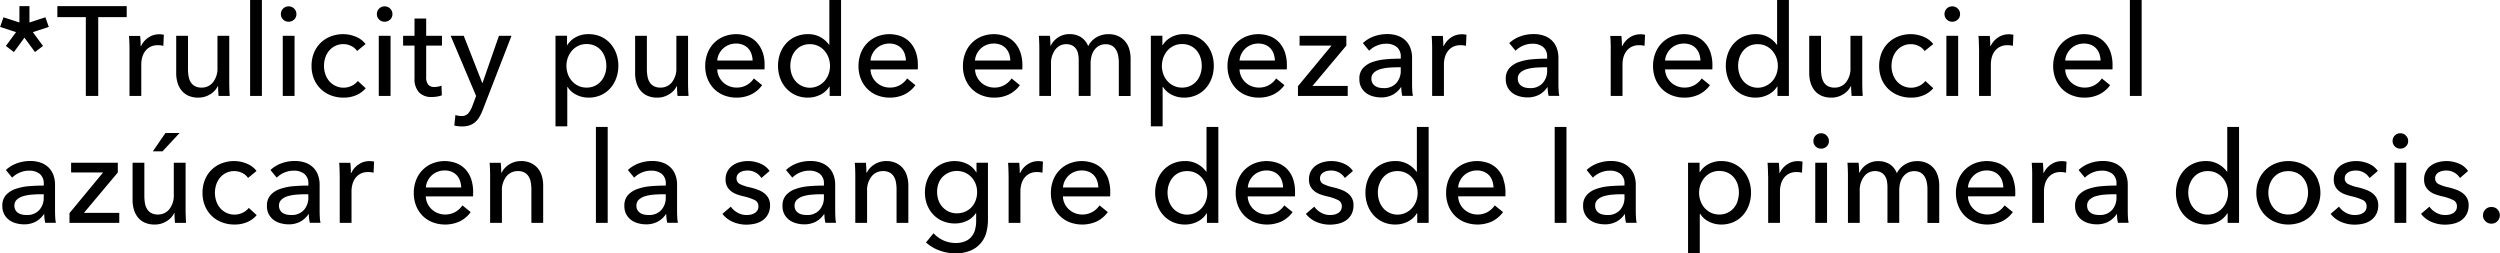 <svg xmlns="http://www.w3.org/2000/svg" width="164.156" height="16.625" viewBox="0 0 164.156 16.625">
  <defs>
    <style>
      .cls-1 {
        fill-rule: evenodd;
      }
    </style>
  </defs>
  <path id="_Trulicity_puede_empezar_a_reducir_el_azúcar_en_la_sangre_desde" data-name="*Trulicity puede empezar a reducir el azúcar en la sangre desde" class="cls-1" d="M16.122,141.757v-1.075H15.463v1.075l-1.046-.341-0.222.633,1.046,0.342-0.667.908,0.527,0.4,0.692-.942,0.692,0.942,0.527-.4-0.667-.908,1.046-.342-0.222-.633Zm4.517-.35h1.869v-0.725H17.954v0.725h1.869v5.175h0.815v-5.175Zm2.052,2.075v3.1h0.774v-2.075a1.726,1.726,0,0,1,.066-0.479,1.185,1.185,0,0,1,.2-0.4,0.985,0.985,0,0,1,.342-0.279,1.056,1.056,0,0,1,.486-0.1,1.479,1.479,0,0,1,.354.041l0.033-.725a1.2,1.2,0,0,0-.3-0.033,1.248,1.248,0,0,0-.712.213,1.358,1.358,0,0,0-.482.562H23.424q0-.124-0.008-0.321c-0.005-.13-0.014-0.246-0.025-0.346H22.658c0.011,0.128.019,0.275,0.025,0.442s0.008,0.3.008,0.408h0Zm6.583,3.1c-0.011-.127-0.019-0.275-0.025-0.441s-0.008-.3-0.008-0.409v-3.1H28.467v2.1a1.453,1.453,0,0,1-.288.946,0.929,0.929,0,0,1-.757.354,0.876,0.876,0,0,1-.445-0.1,0.734,0.734,0,0,1-.272-0.266,1.117,1.117,0,0,1-.136-0.388,2.786,2.786,0,0,1-.037-0.462v-2.184H25.758v2.45a2.181,2.181,0,0,0,.086.625,1.477,1.477,0,0,0,.263.513,1.218,1.218,0,0,0,.453.346,1.58,1.58,0,0,0,.654.125,1.431,1.431,0,0,0,.778-0.221,1.279,1.279,0,0,0,.5-0.538h0.017c0,0.084,0,.188.008,0.313s0.014,0.237.025,0.337h0.733Zm2.111-6.3H30.611v6.3h0.774v-6.3Zm2.144,2.35H32.755v3.95h0.774v-3.95ZM33.5,140.845a0.506,0.506,0,0,0-.363-0.146,0.5,0.5,0,0,0-.506.508,0.483,0.483,0,0,0,.147.355,0.491,0.491,0,0,0,.359.145,0.514,0.514,0,0,0,.363-0.141,0.472,0.472,0,0,0,.151-0.359A0.483,0.483,0,0,0,33.5,140.845Zm4.693,2.329a1.5,1.5,0,0,0-.646-0.483,2.152,2.152,0,0,0-.819-0.167,2.248,2.248,0,0,0-.827.15,1.914,1.914,0,0,0-1.1,1.083,2.232,2.232,0,0,0-.156.85,2.2,2.2,0,0,0,.161.859,1.95,1.95,0,0,0,.44.654,1.989,1.989,0,0,0,.663.421,2.272,2.272,0,0,0,.836.15,2.06,2.06,0,0,0,.84-0.163,1.67,1.67,0,0,0,.617-0.454l-0.519-.475a1.114,1.114,0,0,1-.4.317A1.239,1.239,0,0,1,35.8,145.6a1.37,1.37,0,0,1-.251-0.454,1.738,1.738,0,0,1,0-1.083,1.37,1.37,0,0,1,.251-0.454,1.23,1.23,0,0,1,.4-0.313,1.193,1.193,0,0,1,.539-0.117,1.111,1.111,0,0,1,.527.13,0.954,0.954,0,0,1,.37.32Zm1.639-.542H39.059v3.95h0.774v-3.95Zm-0.028-1.787a0.506,0.506,0,0,0-.363-0.146,0.5,0.5,0,0,0-.506.508,0.483,0.483,0,0,0,.147.355,0.491,0.491,0,0,0,.359.145,0.514,0.514,0,0,0,.363-0.141,0.472,0.472,0,0,0,.151-0.359A0.483,0.483,0,0,0,39.805,140.845Zm3.4,1.787H42.172V141.5H41.406v1.133H40.657v0.642h0.749v2.142a1.3,1.3,0,0,0,.292.925,1.109,1.109,0,0,0,.844.308,2.1,2.1,0,0,0,.35-0.029,1.957,1.957,0,0,0,.309-0.079l-0.025-.642a0.9,0.9,0,0,1-.222.069,1.294,1.294,0,0,1-.23.023,0.522,0.522,0,0,1-.42-0.154,0.784,0.784,0,0,1-.132-0.511v-2.052h1.037v-0.642Zm1.435,0H43.78l1.671,3.95-0.247.659a1.675,1.675,0,0,1-.272.487,0.567,0.567,0,0,1-.453.171,1.192,1.192,0,0,1-.387-0.067l-0.074.692a1.738,1.738,0,0,0,.259.046q0.128,0.012.251,0.012a1.483,1.483,0,0,0,.5-0.075,1.111,1.111,0,0,0,.366-0.212,1.371,1.371,0,0,0,.272-0.333,3.266,3.266,0,0,0,.214-0.446l1.894-4.884H46.95l-1.079,3.1H45.855Zm6.792,3.359h0.025a1.431,1.431,0,0,0,.583.516,1.741,1.741,0,0,0,.788.184,1.951,1.951,0,0,0,.813-0.163,1.818,1.818,0,0,0,.616-0.446,2.013,2.013,0,0,0,.394-0.666,2.368,2.368,0,0,0,.14-0.817,2.324,2.324,0,0,0-.14-0.812,2,2,0,0,0-.4-0.663,1.834,1.834,0,0,0-.616-0.442,1.944,1.944,0,0,0-.793-0.158,1.715,1.715,0,0,0-.85.2,1.449,1.449,0,0,0-.554.521H51.42v-0.617H50.663v5.95h0.774v-2.591Zm2.486-.859a1.368,1.368,0,0,1-.247.459,1.242,1.242,0,0,1-.407.321,1.259,1.259,0,0,1-.564.12,1.226,1.226,0,0,1-.539-0.116,1.3,1.3,0,0,1-.416-0.313,1.409,1.409,0,0,1-.268-0.454,1.6,1.6,0,0,1,0-1.083,1.477,1.477,0,0,1,.268-0.459,1.275,1.275,0,0,1,.416-0.316,1.226,1.226,0,0,1,.539-0.117,1.286,1.286,0,0,1,.564.117,1.191,1.191,0,0,1,.407.316,1.377,1.377,0,0,1,.247.459A1.765,1.765,0,0,1,53.923,145.132Zm5.483,1.45c-0.011-.127-0.019-0.275-0.025-0.441s-0.008-.3-0.008-0.409v-3.1H58.6v2.1a1.453,1.453,0,0,1-.288.946,0.929,0.929,0,0,1-.758.354,0.877,0.877,0,0,1-.445-0.1,0.736,0.736,0,0,1-.272-0.266,1.119,1.119,0,0,1-.136-0.388,2.786,2.786,0,0,1-.037-0.462v-2.184H55.891v2.45a2.184,2.184,0,0,0,.086.625,1.479,1.479,0,0,0,.264.513,1.218,1.218,0,0,0,.453.346,1.581,1.581,0,0,0,.655.125,1.43,1.43,0,0,0,.778-0.221,1.279,1.279,0,0,0,.5-0.538h0.016c0,0.084,0,.188.008,0.313s0.014,0.237.025,0.337h0.733Zm1.885-2.325a1.139,1.139,0,0,1,.119-0.437,1.251,1.251,0,0,1,.264-0.354,1.218,1.218,0,0,1,.379-0.238,1.244,1.244,0,0,1,.465-0.087,1.188,1.188,0,0,1,.473.087,0.978,0.978,0,0,1,.338.238,1.007,1.007,0,0,1,.206.354,1.507,1.507,0,0,1,.078.437H61.292Zm2.98-.537a1.845,1.845,0,0,0-.375-0.646,1.6,1.6,0,0,0-.594-0.408,2.184,2.184,0,0,0-1.58.012,1.9,1.9,0,0,0-1.069,1.092,2.287,2.287,0,0,0-.153.846,2.23,2.23,0,0,0,.157.85,1.961,1.961,0,0,0,.428.654,1.908,1.908,0,0,0,.65.421,2.216,2.216,0,0,0,.823.15,2.187,2.187,0,0,0,.943-0.2,1.945,1.945,0,0,0,.737-0.618l-0.543-.442a1.392,1.392,0,0,1-.453.425,1.288,1.288,0,0,1-.683.175,1.273,1.273,0,0,1-.482-0.091,1.257,1.257,0,0,1-.4-0.252,1.226,1.226,0,0,1-.276-0.381,1.177,1.177,0,0,1-.111-0.467h3.1a1.116,1.116,0,0,0,.008-0.134v-0.133A2.586,2.586,0,0,0,64.272,143.72Zm4.4,2.237v0.625h0.749v-6.3H68.645v2.942H68.629a1.733,1.733,0,0,0-.56-0.5,1.637,1.637,0,0,0-.832-0.2,1.982,1.982,0,0,0-.8.158,1.825,1.825,0,0,0-.622.442,1.99,1.99,0,0,0-.4.663,2.319,2.319,0,0,0-.14.812,2.364,2.364,0,0,0,.14.817,2.009,2.009,0,0,0,.4.666,1.818,1.818,0,0,0,.618.446,1.959,1.959,0,0,0,.815.163,1.8,1.8,0,0,0,.8-0.188,1.445,1.445,0,0,0,.605-0.546H68.67Zm-2.5-1.886a1.35,1.35,0,0,1,.247-0.456,1.187,1.187,0,0,1,.4-0.316,1.259,1.259,0,0,1,.56-0.117,1.227,1.227,0,0,1,.539.117,1.264,1.264,0,0,1,.416.316,1.453,1.453,0,0,1,.267.456,1.59,1.59,0,0,1,0,1.081,1.427,1.427,0,0,1-.267.453,1.306,1.306,0,0,1-.416.311,1.242,1.242,0,0,1-1.5-.324,1.355,1.355,0,0,1-.247-0.457A1.761,1.761,0,0,1,66.167,144.071Zm5.185,0.186a1.137,1.137,0,0,1,.119-0.437,1.249,1.249,0,0,1,.264-0.354,1.218,1.218,0,0,1,.379-0.238,1.244,1.244,0,0,1,.465-0.087,1.189,1.189,0,0,1,.473.087,0.979,0.979,0,0,1,.338.238,1.009,1.009,0,0,1,.206.354,1.507,1.507,0,0,1,.078.437H71.352Zm2.98-.537a1.843,1.843,0,0,0-.375-0.646,1.6,1.6,0,0,0-.594-0.408,2.184,2.184,0,0,0-1.58.012,1.9,1.9,0,0,0-1.069,1.092,2.285,2.285,0,0,0-.153.846,2.232,2.232,0,0,0,.156.85,1.96,1.96,0,0,0,.428.654,1.908,1.908,0,0,0,.65.421,2.216,2.216,0,0,0,.823.15,2.187,2.187,0,0,0,.943-0.2,1.945,1.945,0,0,0,.737-0.618l-0.543-.442a1.392,1.392,0,0,1-.453.425,1.288,1.288,0,0,1-.683.175,1.273,1.273,0,0,1-.482-0.091,1.256,1.256,0,0,1-.4-0.252,1.225,1.225,0,0,1-.276-0.381,1.177,1.177,0,0,1-.111-0.467h3.1a1.116,1.116,0,0,0,.008-0.134v-0.133A2.586,2.586,0,0,0,74.332,143.72Zm3.878,0.537a1.137,1.137,0,0,1,.119-0.437,1.249,1.249,0,0,1,.263-0.354,1.22,1.22,0,0,1,.379-0.238,1.244,1.244,0,0,1,.465-0.087,1.189,1.189,0,0,1,.473.087,0.977,0.977,0,0,1,.338.238,1.008,1.008,0,0,1,.206.354,1.511,1.511,0,0,1,.078.437H78.211Zm2.98-.537a1.845,1.845,0,0,0-.375-0.646,1.6,1.6,0,0,0-.594-0.408,2.183,2.183,0,0,0-1.58.012,1.9,1.9,0,0,0-1.069,1.092,2.287,2.287,0,0,0-.153.846,2.232,2.232,0,0,0,.156.85,1.961,1.961,0,0,0,.428.654,1.908,1.908,0,0,0,.65.421,2.216,2.216,0,0,0,.823.15,2.187,2.187,0,0,0,.943-0.2,1.943,1.943,0,0,0,.737-0.618l-0.543-.442a1.391,1.391,0,0,1-.453.425,1.288,1.288,0,0,1-.683.175A1.272,1.272,0,0,1,79,145.941a1.256,1.256,0,0,1-.4-0.252,1.228,1.228,0,0,1-.276-0.381,1.177,1.177,0,0,1-.111-0.467h3.1a1.116,1.116,0,0,0,.008-0.134v-0.133A2.586,2.586,0,0,0,81.191,143.72Zm2-.438H83.162q0-.124-0.008-0.312c-0.006-.125-0.014-0.238-0.025-0.338H82.4c0.011,0.128.019,0.275,0.025,0.442s0.008,0.3.008,0.408v3.1H83.2v-2.1a1.466,1.466,0,0,1,.284-0.945,0.875,0.875,0,0,1,.712-0.355,0.849,0.849,0,0,1,.387.08,0.694,0.694,0,0,1,.255.216,0.879,0.879,0,0,1,.14.329,2.036,2.036,0,0,1,.041.425v2.35H85.8v-2.133a1.968,1.968,0,0,1,.053-0.458,1.232,1.232,0,0,1,.173-0.4,0.94,0.94,0,0,1,.309-0.292,0.871,0.871,0,0,1,.453-0.113,0.805,0.805,0,0,1,.42.1,0.766,0.766,0,0,1,.263.267,1.177,1.177,0,0,1,.14.383,2.469,2.469,0,0,1,.041.459v2.191h0.774v-2.45a2.194,2.194,0,0,0-.086-0.625A1.413,1.413,0,0,0,88.069,143a1.324,1.324,0,0,0-.453-0.346,1.505,1.505,0,0,0-.65-0.129,1.523,1.523,0,0,0-.774.2,1.4,1.4,0,0,0-.552.588,1.227,1.227,0,0,0-.5-0.609,1.4,1.4,0,0,0-.712-0.183,1.352,1.352,0,0,0-1.243.758h0Zm7.342,2.709h0.025a1.431,1.431,0,0,0,.583.516,1.741,1.741,0,0,0,.788.184,1.951,1.951,0,0,0,.813-0.163,1.818,1.818,0,0,0,.616-0.446,2.013,2.013,0,0,0,.394-0.666,2.368,2.368,0,0,0,.14-0.817,2.324,2.324,0,0,0-.14-0.812,2,2,0,0,0-.4-0.663,1.834,1.834,0,0,0-.616-0.442,1.944,1.944,0,0,0-.793-0.158,1.715,1.715,0,0,0-.85.2,1.449,1.449,0,0,0-.554.521H90.513v-0.617H89.755v5.95h0.774v-2.591Zm2.486-.859a1.368,1.368,0,0,1-.247.459,1.242,1.242,0,0,1-.407.321,1.259,1.259,0,0,1-.564.12,1.226,1.226,0,0,1-.539-0.116,1.3,1.3,0,0,1-.416-0.313,1.409,1.409,0,0,1-.268-0.454,1.6,1.6,0,0,1,0-1.083,1.477,1.477,0,0,1,.268-0.459,1.275,1.275,0,0,1,.416-0.316,1.226,1.226,0,0,1,.539-0.117,1.286,1.286,0,0,1,.564.117,1.191,1.191,0,0,1,.407.316,1.377,1.377,0,0,1,.247.459A1.767,1.767,0,0,1,93.016,145.132Zm2.564-.875a1.137,1.137,0,0,1,.119-0.437,1.249,1.249,0,0,1,.263-0.354,1.22,1.22,0,0,1,.379-0.238,1.244,1.244,0,0,1,.465-0.087,1.189,1.189,0,0,1,.473.087,0.977,0.977,0,0,1,.337.238,1.008,1.008,0,0,1,.206.354,1.511,1.511,0,0,1,.078.437H95.58Zm2.98-.537a1.845,1.845,0,0,0-.375-0.646,1.6,1.6,0,0,0-.594-0.408,2.183,2.183,0,0,0-1.58.012,1.9,1.9,0,0,0-1.069,1.092,2.285,2.285,0,0,0-.153.846,2.232,2.232,0,0,0,.156.85,1.961,1.961,0,0,0,.428.654,1.908,1.908,0,0,0,.651.421,2.216,2.216,0,0,0,.823.15,2.187,2.187,0,0,0,.943-0.2,1.943,1.943,0,0,0,.737-0.618l-0.543-.442a1.391,1.391,0,0,1-.453.425,1.288,1.288,0,0,1-.683.175,1.272,1.272,0,0,1-.482-0.091,1.256,1.256,0,0,1-.4-0.252,1.228,1.228,0,0,1-.276-0.381,1.177,1.177,0,0,1-.111-0.467h3.1a1.116,1.116,0,0,0,.008-0.134v-0.133A2.586,2.586,0,0,0,98.56,143.72Zm4.032-1.088H99.521v0.642h2.1l-2.206,2.667v0.641h3.268v-0.658h-2.313l2.223-2.65v-0.642Zm3.573,1.5q-0.494,0-.98.042a3.538,3.538,0,0,0-.873.179,1.51,1.51,0,0,0-.625.4,1.016,1.016,0,0,0-.239.713,1.123,1.123,0,0,0,.136.575,1.145,1.145,0,0,0,.342.375,1.4,1.4,0,0,0,.456.2,1.98,1.98,0,0,0,.482.062,1.6,1.6,0,0,0,.77-0.175,1.5,1.5,0,0,0,.539-0.491H106.2a2.478,2.478,0,0,0,.066.566h0.7a2.246,2.246,0,0,1-.046-0.362c-0.008-.147-0.012-0.288-0.012-0.421v-1.725a1.829,1.829,0,0,0-.1-0.608,1.35,1.35,0,0,0-.3-0.492,1.371,1.371,0,0,0-.507-0.329,1.979,1.979,0,0,0-.728-0.121,2.505,2.505,0,0,0-.894.158,2.069,2.069,0,0,0-.7.434l0.411,0.5a1.561,1.561,0,0,1,.49-0.329,1.508,1.508,0,0,1,.622-0.13,1.081,1.081,0,0,1,.7.213,0.793,0.793,0,0,1,.263.654v0.108Zm0,0.567v0.208a1.208,1.208,0,0,1-.292.83,1.062,1.062,0,0,1-.836.329,1.435,1.435,0,0,1-.288-0.029,0.739,0.739,0,0,1-.255-0.105,0.585,0.585,0,0,1-.186-0.191,0.566,0.566,0,0,1-.07-0.292,0.514,0.514,0,0,1,.165-0.4,1.053,1.053,0,0,1,.416-0.225,2.744,2.744,0,0,1,.56-0.1c0.206-.017.4-0.025,0.6-0.025h0.189Zm2.062-1.217v3.1H109v-2.075a1.726,1.726,0,0,1,.066-0.479,1.18,1.18,0,0,1,.2-0.4,0.974,0.974,0,0,1,.342-0.279,1.054,1.054,0,0,1,.485-0.1,1.469,1.469,0,0,1,.354.041l0.033-.725a1.2,1.2,0,0,0-.3-0.033,1.251,1.251,0,0,0-.713.213,1.361,1.361,0,0,0-.481.562H108.96c0-.083,0-0.19-0.008-0.321s-0.014-.246-0.025-0.346h-0.733c0.011,0.128.02,0.275,0.025,0.442s0.008,0.3.008,0.408h0Zm7.55,0.65c-0.329,0-.656.014-0.979,0.042a3.538,3.538,0,0,0-.873.179,1.514,1.514,0,0,0-.626.4,1.021,1.021,0,0,0-.239.713,1.133,1.133,0,0,0,.136.575,1.167,1.167,0,0,0,.342.375,1.4,1.4,0,0,0,.457.2,1.972,1.972,0,0,0,.481.062,1.6,1.6,0,0,0,.77-0.175,1.5,1.5,0,0,0,.54-0.491h0.024a2.478,2.478,0,0,0,.066.566h0.7a2.151,2.151,0,0,1-.045-0.362c-0.009-.147-0.013-0.288-0.013-0.421v-1.725a1.854,1.854,0,0,0-.1-0.608,1.352,1.352,0,0,0-.3-0.492,1.367,1.367,0,0,0-.506-0.329,1.988,1.988,0,0,0-.729-0.121,2.5,2.5,0,0,0-.893.158,2.073,2.073,0,0,0-.7.434l0.412,0.5a1.556,1.556,0,0,1,.489-0.329,1.508,1.508,0,0,1,.622-0.13,1.081,1.081,0,0,1,.7.213,0.793,0.793,0,0,1,.263.654v0.108Zm0,0.567v0.208a1.2,1.2,0,0,1-.292.83,1.06,1.06,0,0,1-.836.329,1.443,1.443,0,0,1-.288-0.029,0.756,0.756,0,0,1-.255-0.105,0.572,0.572,0,0,1-.185-0.191,0.556,0.556,0,0,1-.07-0.292,0.516,0.516,0,0,1,.164-0.4,1.06,1.06,0,0,1,.416-0.225,2.757,2.757,0,0,1,.56-0.1q0.309-.025.6-0.025h0.189Zm4.175-1.217v3.1h0.774v-2.075a1.726,1.726,0,0,1,.065-0.479,1.2,1.2,0,0,1,.2-0.4,0.992,0.992,0,0,1,.342-0.279,1.055,1.055,0,0,1,.486-0.1,1.481,1.481,0,0,1,.354.041l0.033-.725a1.2,1.2,0,0,0-.3-0.033,1.246,1.246,0,0,0-.712.213,1.356,1.356,0,0,0-.482.562h-0.025c0-.083,0-0.19-0.008-0.321s-0.014-.246-0.025-0.346h-0.732c0.011,0.128.019,0.275,0.024,0.442s0.009,0.3.009,0.408h0Zm3.57,0.775a1.133,1.133,0,0,1,.119-0.437,1.257,1.257,0,0,1,.263-0.354,1.225,1.225,0,0,1,.379-0.238,1.248,1.248,0,0,1,.465-0.087,1.193,1.193,0,0,1,.474.087,0.974,0.974,0,0,1,.337.238,1.006,1.006,0,0,1,.206.354,1.478,1.478,0,0,1,.078.437h-2.321Zm2.98-.537a1.834,1.834,0,0,0-.376-0.646,1.594,1.594,0,0,0-.594-0.408,2.183,2.183,0,0,0-1.58.012,1.905,1.905,0,0,0-1.068,1.092,2.281,2.281,0,0,0-.153.846,2.218,2.218,0,0,0,.157.85,1.959,1.959,0,0,0,.428.654,1.91,1.91,0,0,0,.65.421,2.218,2.218,0,0,0,.823.15,2.188,2.188,0,0,0,.943-0.2,1.944,1.944,0,0,0,.737-0.618l-0.543-.442a1.4,1.4,0,0,1-.453.425,1.289,1.289,0,0,1-.684.175,1.27,1.27,0,0,1-.481-0.091,1.252,1.252,0,0,1-.4-0.252,1.206,1.206,0,0,1-.276-0.381,1.165,1.165,0,0,1-.111-0.467h3.1a1.2,1.2,0,0,0,.008-0.134v-0.133A2.586,2.586,0,0,0,126.5,143.72Zm4.4,2.237v0.625h0.75v-6.3h-0.774v2.942h-0.017a1.729,1.729,0,0,0-.56-0.5,1.635,1.635,0,0,0-.831-0.2,1.985,1.985,0,0,0-.8.158,1.819,1.819,0,0,0-.621.442,2,2,0,0,0-.4.663,2.328,2.328,0,0,0-.14.812,2.373,2.373,0,0,0,.14.817,2.026,2.026,0,0,0,.395.666,1.825,1.825,0,0,0,.618.446,1.958,1.958,0,0,0,.815.163,1.8,1.8,0,0,0,.8-0.188,1.446,1.446,0,0,0,.605-0.546H130.9Zm-2.5-1.886a1.335,1.335,0,0,1,.247-0.456,1.181,1.181,0,0,1,.4-0.316,1.259,1.259,0,0,1,.56-0.117,1.227,1.227,0,0,1,.539.117,1.259,1.259,0,0,1,.416.316,1.453,1.453,0,0,1,.267.456,1.585,1.585,0,0,1,0,1.081,1.428,1.428,0,0,1-.267.453,1.3,1.3,0,0,1-.416.311,1.241,1.241,0,0,1-1.5-.324,1.339,1.339,0,0,1-.247-0.457A1.746,1.746,0,0,1,128.4,144.071Zm8.1,2.511c-0.012-.127-0.02-0.275-0.025-0.441s-0.008-.3-0.008-0.409v-3.1h-0.774v2.1a1.453,1.453,0,0,1-.288.946,0.931,0.931,0,0,1-.758.354,0.88,0.88,0,0,1-.445-0.1,0.736,0.736,0,0,1-.271-0.266,1.122,1.122,0,0,1-.136-0.388,2.754,2.754,0,0,1-.037-0.462v-2.184h-0.774v2.45a2.206,2.206,0,0,0,.086.625,1.487,1.487,0,0,0,.264.513,1.218,1.218,0,0,0,.453.346,1.58,1.58,0,0,0,.654.125,1.428,1.428,0,0,0,.778-0.221,1.269,1.269,0,0,0,.5-0.538h0.017c0,0.084,0,.188.008,0.313s0.014,0.237.025,0.337H136.5Zm4.626-3.408a1.5,1.5,0,0,0-.647-0.483,2.146,2.146,0,0,0-.819-0.167,2.246,2.246,0,0,0-.827.15,1.96,1.96,0,0,0-.663.425,1.926,1.926,0,0,0-.436.658,2.376,2.376,0,0,0,0,1.709,1.958,1.958,0,0,0,.44.654,2,2,0,0,0,.663.421,2.272,2.272,0,0,0,.836.15,2.056,2.056,0,0,0,.839-0.163,1.674,1.674,0,0,0,.618-0.454l-0.519-.475a1.108,1.108,0,0,1-.4.317,1.238,1.238,0,0,1-1.486-.313,1.357,1.357,0,0,1-.251-0.454,1.729,1.729,0,0,1,0-1.083,1.357,1.357,0,0,1,.251-0.454,1.236,1.236,0,0,1,.4-0.313,1.194,1.194,0,0,1,.539-0.117,1.108,1.108,0,0,1,.527.13,0.952,0.952,0,0,1,.371.32Zm1.639-.542h-0.774v3.95h0.774v-3.95Zm-0.028-1.787a0.5,0.5,0,0,0-.363-0.146,0.5,0.5,0,0,0-.507.508,0.48,0.48,0,0,0,.148.355,0.489,0.489,0,0,0,.359.145,0.513,0.513,0,0,0,.363-0.141,0.471,0.471,0,0,0,.151-0.359A0.482,0.482,0,0,0,142.738,140.845Zm1.4,2.637v3.1h0.774v-2.075a1.726,1.726,0,0,1,.066-0.479,1.18,1.18,0,0,1,.2-0.4,0.974,0.974,0,0,1,.342-0.279,1.054,1.054,0,0,1,.485-0.1,1.481,1.481,0,0,1,.354.041l0.033-.725a1.2,1.2,0,0,0-.3-0.033,1.251,1.251,0,0,0-.713.213,1.361,1.361,0,0,0-.481.562h-0.025c0-.083,0-0.19-0.008-0.321s-0.014-.246-0.025-0.346H144.1c0.011,0.128.02,0.275,0.025,0.442s0.008,0.3.008,0.408h0Zm5.657,0.775a1.133,1.133,0,0,1,.119-0.437,1.257,1.257,0,0,1,.263-0.354,1.225,1.225,0,0,1,.379-0.238,1.248,1.248,0,0,1,.465-0.087,1.19,1.19,0,0,1,.474.087,0.974,0.974,0,0,1,.337.238,1.006,1.006,0,0,1,.206.354,1.478,1.478,0,0,1,.078.437h-2.321Zm2.98-.537a1.834,1.834,0,0,0-.376-0.646,1.594,1.594,0,0,0-.594-0.408,2.183,2.183,0,0,0-1.58.012,1.905,1.905,0,0,0-1.068,1.092,2.281,2.281,0,0,0-.153.846,2.218,2.218,0,0,0,.157.85,1.959,1.959,0,0,0,.428.654,1.91,1.91,0,0,0,.65.421,2.219,2.219,0,0,0,.824.15,2.187,2.187,0,0,0,.942-0.2,1.944,1.944,0,0,0,.737-0.618l-0.543-.442a1.4,1.4,0,0,1-.453.425,1.288,1.288,0,0,1-.683.175,1.272,1.272,0,0,1-.482-0.091,1.252,1.252,0,0,1-.4-0.252,1.206,1.206,0,0,1-.276-0.381,1.165,1.165,0,0,1-.111-0.467h3.1a1.2,1.2,0,0,0,.008-0.134v-0.133A2.586,2.586,0,0,0,152.775,143.72Zm2.04-3.438h-0.774v6.3h0.774v-6.3ZM17.06,152.466q-0.494,0-.98.041a3.49,3.49,0,0,0-.873.18,1.5,1.5,0,0,0-.626.4,1.017,1.017,0,0,0-.239.712,1.124,1.124,0,0,0,.136.575,1.139,1.139,0,0,0,.342.375,1.364,1.364,0,0,0,.457.2,1.979,1.979,0,0,0,.482.063,1.61,1.61,0,0,0,.77-0.175,1.511,1.511,0,0,0,.539-0.492h0.025a2.493,2.493,0,0,0,.066.567h0.7a2.2,2.2,0,0,1-.045-0.363c-0.008-.147-0.012-0.287-0.012-0.421v-1.725a1.838,1.838,0,0,0-.1-0.608,1.354,1.354,0,0,0-.3-0.492,1.394,1.394,0,0,0-.506-0.329,2.007,2.007,0,0,0-.729-0.121,2.48,2.48,0,0,0-.893.159,2.07,2.07,0,0,0-.7.433l0.412,0.5a1.575,1.575,0,0,1,.49-0.329,1.522,1.522,0,0,1,.622-0.129,1.085,1.085,0,0,1,.7.212,0.791,0.791,0,0,1,.263.654v0.109Zm0,0.566v0.209a1.2,1.2,0,0,1-.292.829,1.06,1.06,0,0,1-.836.329,1.441,1.441,0,0,1-.288-0.029,0.75,0.75,0,0,1-.255-0.1,0.583,0.583,0,0,1-.185-0.192,0.559,0.559,0,0,1-.07-0.292,0.516,0.516,0,0,1,.165-0.4,1.055,1.055,0,0,1,.416-0.225,2.749,2.749,0,0,1,.56-0.1c0.206-.016.4-0.025,0.6-0.025H17.06Zm4.867-2.066H18.857v0.641h2.1l-2.206,2.667v0.642h3.269v-0.659H19.7l2.223-2.65v-0.641Zm4.481,3.95c-0.011-.128-0.019-0.275-0.025-0.442s-0.008-.3-0.008-0.408v-3.1H25.6v2.1a1.457,1.457,0,0,1-.288.946,0.929,0.929,0,0,1-.757.354,0.887,0.887,0,0,1-.445-0.1A0.744,0.744,0,0,1,23.84,154a1.112,1.112,0,0,1-.136-0.387,2.807,2.807,0,0,1-.037-0.463v-2.183H22.893v2.45a2.191,2.191,0,0,0,.087.625,1.481,1.481,0,0,0,.263.512,1.208,1.208,0,0,0,.453.346,1.58,1.58,0,0,0,.654.125,1.431,1.431,0,0,0,.778-0.221,1.283,1.283,0,0,0,.5-0.537h0.017q0,0.124.008,0.312c0.005,0.125.014,0.238,0.025,0.338h0.733Zm-0.428-5.9H25.05l-0.823,1.2h0.634Zm5.054,2.491a1.5,1.5,0,0,0-.646-0.483,2.151,2.151,0,0,0-.819-0.167,2.248,2.248,0,0,0-.827.15,1.911,1.911,0,0,0-1.1,1.084,2.228,2.228,0,0,0-.156.85,2.2,2.2,0,0,0,.16.858,1.932,1.932,0,0,0,.441.654,1.974,1.974,0,0,0,.663.421,2.271,2.271,0,0,0,.836.15,2.076,2.076,0,0,0,.84-0.162,1.683,1.683,0,0,0,.617-0.455l-0.519-.475a1.1,1.1,0,0,1-.4.317,1.241,1.241,0,0,1-1.486-.312,1.376,1.376,0,0,1-.251-0.455,1.74,1.74,0,0,1,0-1.083,1.372,1.372,0,0,1,.251-0.454,1.229,1.229,0,0,1,.4-0.313,1.206,1.206,0,0,1,.539-0.116,1.122,1.122,0,0,1,.527.129,0.948,0.948,0,0,1,.37.321Zm3.4,0.959q-0.494,0-.98.041a3.49,3.49,0,0,0-.873.18,1.5,1.5,0,0,0-.626.4,1.017,1.017,0,0,0-.239.712,1.125,1.125,0,0,0,.136.575,1.14,1.14,0,0,0,.342.375,1.365,1.365,0,0,0,.457.2,1.978,1.978,0,0,0,.482.063,1.609,1.609,0,0,0,.77-0.175,1.511,1.511,0,0,0,.539-0.492h0.025a2.493,2.493,0,0,0,.066.567h0.7a2.2,2.2,0,0,1-.045-0.363c-0.008-.147-0.012-0.287-0.012-0.421v-1.725a1.835,1.835,0,0,0-.1-0.608,1.354,1.354,0,0,0-.3-0.492,1.393,1.393,0,0,0-.506-0.329,2.008,2.008,0,0,0-.729-0.121,2.479,2.479,0,0,0-.893.159,2.069,2.069,0,0,0-.7.433l0.412,0.5a1.576,1.576,0,0,1,.49-0.329,1.522,1.522,0,0,1,.622-0.129,1.085,1.085,0,0,1,.7.212,0.791,0.791,0,0,1,.264.654v0.109Zm0,0.566v0.209a1.2,1.2,0,0,1-.292.829,1.06,1.06,0,0,1-.836.329,1.439,1.439,0,0,1-.288-0.029,0.75,0.75,0,0,1-.255-0.1,0.582,0.582,0,0,1-.185-0.192,0.559,0.559,0,0,1-.07-0.292,0.515,0.515,0,0,1,.165-0.4,1.054,1.054,0,0,1,.416-0.225,2.751,2.751,0,0,1,.56-0.1c0.206-.016.4-0.025,0.6-0.025H34.43Zm2.062-1.216v3.1h0.774v-2.075a1.716,1.716,0,0,1,.066-0.479,1.19,1.19,0,0,1,.2-0.405,1.007,1.007,0,0,1,.342-0.279,1.069,1.069,0,0,1,.486-0.1,1.43,1.43,0,0,1,.354.042l0.033-.725a1.194,1.194,0,0,0-.3-0.034,1.248,1.248,0,0,0-.712.213,1.364,1.364,0,0,0-.482.562H37.226c0-.083,0-0.19-0.008-0.32s-0.014-.246-0.025-0.346H36.46q0.016,0.192.025,0.441c0.005,0.167.008,0.3,0.008,0.409h0Zm5.656,0.775a1.137,1.137,0,0,1,.119-0.438,1.249,1.249,0,0,1,.263-0.354,1.2,1.2,0,0,1,.379-0.237,1.225,1.225,0,0,1,.465-0.088,1.171,1.171,0,0,1,.473.088,0.962,0.962,0,0,1,.337.237,1.008,1.008,0,0,1,.206.354,1.508,1.508,0,0,1,.078.438H42.149Zm2.98-.538a1.845,1.845,0,0,0-.375-0.646A1.622,1.622,0,0,0,44.16,151a2.177,2.177,0,0,0-1.58.013,1.906,1.906,0,0,0-1.069,1.091,2.293,2.293,0,0,0-.153.846,2.228,2.228,0,0,0,.156.85,1.94,1.94,0,0,0,.428.654,1.893,1.893,0,0,0,.65.421,2.339,2.339,0,0,0,1.766-.048,1.955,1.955,0,0,0,.737-0.619l-0.543-.441a1.412,1.412,0,0,1-.453.425,1.379,1.379,0,0,1-1.165.084,1.275,1.275,0,0,1-.4-0.253,1.222,1.222,0,0,1-.276-0.38,1.177,1.177,0,0,1-.111-0.468h3.1a1.1,1.1,0,0,0,.008-0.133v-0.134A2.591,2.591,0,0,0,45.129,152.053Zm1.206-1.087q0.016,0.192.025,0.441c0.005,0.167.008,0.3,0.008,0.409v3.1h0.774v-2.1a1.439,1.439,0,0,1,.292-0.946,0.932,0.932,0,0,1,.753-0.354,0.877,0.877,0,0,1,.445.1,0.735,0.735,0,0,1,.272.266,1.118,1.118,0,0,1,.136.384,2.711,2.711,0,0,1,.037.458v2.192h0.774v-2.45a2.189,2.189,0,0,0-.086-0.625,1.408,1.408,0,0,0-.268-0.509,1.322,1.322,0,0,0-.453-0.345,1.491,1.491,0,0,0-.651-0.13,1.466,1.466,0,0,0-.774.221,1.471,1.471,0,0,0-.292.242,1.151,1.151,0,0,0-.2.3H47.1c0-.084,0-0.188-0.008-0.313s-0.014-.237-0.025-0.337H46.335Zm7.756-2.35H53.317v6.3h0.774v-6.3Zm3.81,3.85q-0.494,0-.98.041a3.49,3.49,0,0,0-.873.18,1.5,1.5,0,0,0-.626.4,1.017,1.017,0,0,0-.239.712,1.124,1.124,0,0,0,.136.575,1.138,1.138,0,0,0,.342.375,1.365,1.365,0,0,0,.457.2,1.978,1.978,0,0,0,.482.063,1.61,1.61,0,0,0,.77-0.175,1.512,1.512,0,0,0,.539-0.492h0.025a2.493,2.493,0,0,0,.066.567h0.7a2.2,2.2,0,0,1-.045-0.363c-0.008-.147-0.012-0.287-0.012-0.421v-1.725a1.835,1.835,0,0,0-.1-0.608,1.351,1.351,0,0,0-.3-0.492,1.393,1.393,0,0,0-.506-0.329,2.007,2.007,0,0,0-.729-0.121,2.479,2.479,0,0,0-.893.159,2.07,2.07,0,0,0-.7.433l0.412,0.5a1.576,1.576,0,0,1,.49-0.329,1.522,1.522,0,0,1,.622-0.129,1.086,1.086,0,0,1,.7.212,0.791,0.791,0,0,1,.263.654v0.109Zm0,0.566v0.209a1.2,1.2,0,0,1-.292.829,1.06,1.06,0,0,1-.836.329,1.441,1.441,0,0,1-.288-0.029,0.75,0.75,0,0,1-.255-0.1,0.582,0.582,0,0,1-.185-0.192,0.559,0.559,0,0,1-.07-0.292,0.515,0.515,0,0,1,.165-0.4,1.054,1.054,0,0,1,.416-0.225,2.748,2.748,0,0,1,.56-0.1c0.206-.016.4-0.025,0.6-0.025H57.9Zm6.817-1.525a1.345,1.345,0,0,0-.605-0.483,2.051,2.051,0,0,0-.811-0.167,2.093,2.093,0,0,0-.543.071,1.459,1.459,0,0,0-.469.217,1.08,1.08,0,0,0-.461.921,0.948,0.948,0,0,0,.1.462,0.984,0.984,0,0,0,.268.313,1.36,1.36,0,0,0,.366.2q0.2,0.071.4,0.12a3.513,3.513,0,0,1,.762.25,0.434,0.434,0,0,1,.259.409,0.485,0.485,0,0,1-.243.45,0.831,0.831,0,0,1-.247.1,1.38,1.38,0,0,1-.284.029,1.19,1.19,0,0,1-.605-0.159,1.265,1.265,0,0,1-.432-0.391l-0.552.475a1.7,1.7,0,0,0,.7.533,2.251,2.251,0,0,0,.869.175,2.449,2.449,0,0,0,.576-0.067,1.432,1.432,0,0,0,.5-0.22,1.158,1.158,0,0,0,.35-0.4,1.225,1.225,0,0,0,.132-0.592,0.97,0.97,0,0,0-.1-0.45,0.986,0.986,0,0,0-.276-0.329,1.607,1.607,0,0,0-.416-0.229,4.217,4.217,0,0,0-.519-0.159,2.706,2.706,0,0,1-.667-0.22,0.4,0.4,0,0,1-.222-0.371,0.431,0.431,0,0,1,.062-0.238,0.5,0.5,0,0,1,.165-0.158,0.774,0.774,0,0,1,.235-0.092,1.242,1.242,0,0,1,.263-0.029,1.05,1.05,0,0,1,.535.138,1.008,1.008,0,0,1,.371.354Zm3.566,0.959q-0.494,0-.98.041a3.49,3.49,0,0,0-.873.18,1.5,1.5,0,0,0-.626.4,1.017,1.017,0,0,0-.239.712,1.125,1.125,0,0,0,.136.575,1.14,1.14,0,0,0,.342.375,1.365,1.365,0,0,0,.457.2,1.978,1.978,0,0,0,.482.063,1.61,1.61,0,0,0,.77-0.175,1.511,1.511,0,0,0,.539-0.492h0.025a2.493,2.493,0,0,0,.066.567h0.7a2.207,2.207,0,0,1-.045-0.363c-0.008-.147-0.012-0.287-0.012-0.421v-1.725a1.835,1.835,0,0,0-.1-0.608,1.354,1.354,0,0,0-.3-0.492,1.392,1.392,0,0,0-.506-0.329,2.007,2.007,0,0,0-.729-0.121,2.479,2.479,0,0,0-.893.159,2.069,2.069,0,0,0-.7.433l0.412,0.5a1.576,1.576,0,0,1,.49-0.329,1.522,1.522,0,0,1,.622-0.129,1.085,1.085,0,0,1,.7.212,0.791,0.791,0,0,1,.264.654v0.109Zm0,0.566v0.209a1.2,1.2,0,0,1-.292.829,1.06,1.06,0,0,1-.836.329,1.439,1.439,0,0,1-.288-0.029,0.75,0.75,0,0,1-.255-0.1,0.582,0.582,0,0,1-.185-0.192,0.559,0.559,0,0,1-.07-0.292,0.515,0.515,0,0,1,.165-0.4,1.053,1.053,0,0,1,.416-0.225,2.751,2.751,0,0,1,.56-0.1c0.206-.016.4-0.025,0.6-0.025h0.189Zm2.029-2.066q0.016,0.192.025,0.441c0.005,0.167.008,0.3,0.008,0.409v3.1h0.774v-2.1a1.439,1.439,0,0,1,.292-0.946,0.932,0.932,0,0,1,.753-0.354,0.877,0.877,0,0,1,.445.1,0.736,0.736,0,0,1,.272.266,1.12,1.12,0,0,1,.136.384,2.711,2.711,0,0,1,.037.458v2.192h0.774v-2.45a2.186,2.186,0,0,0-.087-0.625,1.409,1.409,0,0,0-.267-0.509,1.321,1.321,0,0,0-.453-0.345,1.49,1.49,0,0,0-.65-0.13,1.465,1.465,0,0,0-.774.221,1.468,1.468,0,0,0-.292.242,1.148,1.148,0,0,0-.2.3H71.078c0-.084,0-0.188-0.008-0.313s-0.014-.237-0.025-0.337H70.313Zm4.676,5.233a2.6,2.6,0,0,0,.885.529,2.977,2.977,0,0,0,1.025.188,2.5,2.5,0,0,0,1.021-.184,1.761,1.761,0,0,0,1.029-1.187,3.164,3.164,0,0,0,.107-0.829v-3.75H78.307V151.6H78.29a1.386,1.386,0,0,0-.605-0.558,1.84,1.84,0,0,0-.8-0.184,1.955,1.955,0,0,0-.807.163,1.835,1.835,0,0,0-.617.442,1.984,1.984,0,0,0-.4.654,2.264,2.264,0,0,0-.14.8,2.238,2.238,0,0,0,.14.8,1.943,1.943,0,0,0,.4.645,1.819,1.819,0,0,0,.622.434,2.033,2.033,0,0,0,.811.158,1.823,1.823,0,0,0,.79-0.175,1.382,1.382,0,0,0,.584-0.508h0.017v0.508a2.26,2.26,0,0,1-.07.575,1.2,1.2,0,0,1-.23.463,1.094,1.094,0,0,1-.424.308,1.66,1.66,0,0,1-.65.112,1.951,1.951,0,0,1-1.424-.641Zm0.811-3.837a1.251,1.251,0,0,1,.256-0.442,1.322,1.322,0,0,1,1.5-.3,1.322,1.322,0,0,1,.421.3,1.347,1.347,0,0,1,.272.442,1.485,1.485,0,0,1,.095.533,1.548,1.548,0,0,1-.095.546,1.334,1.334,0,0,1-.268.442,1.24,1.24,0,0,1-.421.295,1.333,1.333,0,0,1-.545.109,1.226,1.226,0,0,1-.545-0.117,1.286,1.286,0,0,1-.665-0.75,1.591,1.591,0,0,1-.087-0.525A1.645,1.645,0,0,1,75.8,152.362Zm4.613-.546v3.1h0.774v-2.075a1.716,1.716,0,0,1,.066-0.479,1.192,1.192,0,0,1,.2-0.405,1.007,1.007,0,0,1,.342-0.279,1.069,1.069,0,0,1,.486-0.1,1.43,1.43,0,0,1,.354.042l0.033-.725a1.194,1.194,0,0,0-.3-0.034,1.248,1.248,0,0,0-.712.213,1.365,1.365,0,0,0-.482.562H81.146c0-.083,0-0.19-0.008-0.32s-0.014-.246-0.025-0.346H80.38q0.016,0.192.025,0.441c0.005,0.167.008,0.3,0.008,0.409h0Zm3.57,0.775a1.137,1.137,0,0,1,.119-0.438,1.249,1.249,0,0,1,.263-0.354,1.2,1.2,0,0,1,.379-0.237,1.225,1.225,0,0,1,.465-0.088,1.171,1.171,0,0,1,.473.088,0.962,0.962,0,0,1,.338.237,1.008,1.008,0,0,1,.206.354,1.511,1.511,0,0,1,.078.438H83.983Zm2.98-.538a1.845,1.845,0,0,0-.375-0.646A1.622,1.622,0,0,0,85.994,151a2.177,2.177,0,0,0-1.58.013,1.906,1.906,0,0,0-1.069,1.091,2.293,2.293,0,0,0-.153.846,2.228,2.228,0,0,0,.156.85,1.941,1.941,0,0,0,.428.654,1.9,1.9,0,0,0,.65.421,2.339,2.339,0,0,0,1.766-.048,1.955,1.955,0,0,0,.737-0.619l-0.543-.441a1.412,1.412,0,0,1-.453.425,1.379,1.379,0,0,1-1.165.084,1.275,1.275,0,0,1-.4-0.253,1.222,1.222,0,0,1-.276-0.38,1.177,1.177,0,0,1-.111-0.468h3.1a1.1,1.1,0,0,0,.008-0.133v-0.134A2.591,2.591,0,0,0,86.963,152.053Zm6.472,2.238v0.625h0.749v-6.3H93.41v2.941H93.394a1.73,1.73,0,0,0-.56-0.495A1.627,1.627,0,0,0,92,150.857a1.965,1.965,0,0,0-.8.159,1.822,1.822,0,0,0-.622.441,1.99,1.99,0,0,0-.4.663,2.327,2.327,0,0,0-.14.812,2.36,2.36,0,0,0,.14.817,2.014,2.014,0,0,0,.4.667,1.831,1.831,0,0,0,.618.446,1.975,1.975,0,0,0,.815.162,1.8,1.8,0,0,0,.8-0.187,1.445,1.445,0,0,0,.605-0.546h0.016Zm-2.5-1.886a1.355,1.355,0,0,1,.247-0.457,1.2,1.2,0,0,1,.4-0.316,1.273,1.273,0,0,1,.56-0.116,1.24,1.24,0,0,1,.539.116,1.277,1.277,0,0,1,.416.316,1.46,1.46,0,0,1,.268.457,1.589,1.589,0,0,1,0,1.08,1.407,1.407,0,0,1-.268.453,1.292,1.292,0,0,1-.416.311,1.242,1.242,0,0,1-1.5-.324,1.355,1.355,0,0,1-.247-0.457A1.757,1.757,0,0,1,90.932,152.405Zm5.185,0.186a1.139,1.139,0,0,1,.119-0.438A1.249,1.249,0,0,1,96.5,151.8a1.2,1.2,0,0,1,.379-0.237,1.225,1.225,0,0,1,.465-0.088,1.171,1.171,0,0,1,.473.088,0.963,0.963,0,0,1,.338.237,1.007,1.007,0,0,1,.206.354,1.508,1.508,0,0,1,.078.438H96.117Zm2.98-.538a1.843,1.843,0,0,0-.375-0.646A1.624,1.624,0,0,0,98.128,151a2.177,2.177,0,0,0-1.58.013,1.906,1.906,0,0,0-1.069,1.091,2.293,2.293,0,0,0-.153.846,2.226,2.226,0,0,0,.156.85,1.941,1.941,0,0,0,.428.654,1.893,1.893,0,0,0,.65.421,2.339,2.339,0,0,0,1.766-.048,1.957,1.957,0,0,0,.737-0.619l-0.543-.441a1.414,1.414,0,0,1-.453.425,1.379,1.379,0,0,1-1.165.084,1.277,1.277,0,0,1-.4-0.253,1.22,1.22,0,0,1-.276-0.38,1.177,1.177,0,0,1-.111-0.468h3.1a1.1,1.1,0,0,0,.008-0.133v-0.134A2.591,2.591,0,0,0,99.1,152.053Zm3.92-.546a1.338,1.338,0,0,0-.6-0.483,2.048,2.048,0,0,0-.811-0.167,2.1,2.1,0,0,0-.543.071,1.452,1.452,0,0,0-.469.217,1.076,1.076,0,0,0-.461.921,0.956,0.956,0,0,0,.1.462,0.99,0.99,0,0,0,.268.313,1.37,1.37,0,0,0,.366.2c0.135,0.047.268,0.087,0.4,0.12a3.5,3.5,0,0,1,.761.25,0.434,0.434,0,0,1,.26.409,0.485,0.485,0,0,1-.243.45,0.836,0.836,0,0,1-.247.1,1.381,1.381,0,0,1-.284.029,1.186,1.186,0,0,1-.6-0.159,1.275,1.275,0,0,1-.433-0.391l-0.551.475a1.7,1.7,0,0,0,.7.533,2.247,2.247,0,0,0,.868.175,2.455,2.455,0,0,0,.577-0.067,1.44,1.44,0,0,0,.5-0.22,1.163,1.163,0,0,0,.35-0.4,1.233,1.233,0,0,0,.131-0.592,0.929,0.929,0,0,0-.374-0.779,1.609,1.609,0,0,0-.416-0.229,4.18,4.18,0,0,0-.519-0.159,2.725,2.725,0,0,1-.667-0.22,0.4,0.4,0,0,1-.222-0.371,0.432,0.432,0,0,1,.062-0.238,0.5,0.5,0,0,1,.165-0.158,0.763,0.763,0,0,1,.234-0.092,1.248,1.248,0,0,1,.264-0.029,1.05,1.05,0,0,1,.535.138,1.008,1.008,0,0,1,.37.354Zm4.225,2.784v0.625h0.749v-6.3h-0.774v2.941H107.2a1.737,1.737,0,0,0-.56-0.495,1.627,1.627,0,0,0-.832-0.205,1.961,1.961,0,0,0-.8.159,1.821,1.821,0,0,0-.622.441,1.984,1.984,0,0,0-.4.663,2.314,2.314,0,0,0-.14.812,2.346,2.346,0,0,0,.14.817,2.013,2.013,0,0,0,.4.667,1.835,1.835,0,0,0,.617.446,1.981,1.981,0,0,0,.816.162,1.8,1.8,0,0,0,.8-0.187,1.446,1.446,0,0,0,.6-0.546h0.017Zm-2.5-1.886a1.356,1.356,0,0,1,.247-0.457,1.2,1.2,0,0,1,.4-0.316,1.276,1.276,0,0,1,.56-0.116,1.242,1.242,0,0,1,.54.116,1.28,1.28,0,0,1,.415.316,1.442,1.442,0,0,1,.268.457,1.582,1.582,0,0,1,0,1.08,1.391,1.391,0,0,1-.268.453,1.294,1.294,0,0,1-.415.311,1.242,1.242,0,0,1-1.5-.324,1.356,1.356,0,0,1-.247-0.457A1.764,1.764,0,0,1,104.739,152.405Zm5.185,0.186a1.134,1.134,0,0,1,.12-0.438,1.238,1.238,0,0,1,.263-0.354,1.193,1.193,0,0,1,.379-0.237,1.222,1.222,0,0,1,.465-0.088,1.168,1.168,0,0,1,.473.088,0.963,0.963,0,0,1,.338.237,1.006,1.006,0,0,1,.206.354,1.511,1.511,0,0,1,.078.438h-2.322Zm2.98-.538a1.847,1.847,0,0,0-.375-0.646,1.618,1.618,0,0,0-.594-0.408,2.177,2.177,0,0,0-1.58.013,1.923,1.923,0,0,0-.644.429,1.947,1.947,0,0,0-.425.662,2.309,2.309,0,0,0-.152.846,2.234,2.234,0,0,0,.156.85,1.954,1.954,0,0,0,.428.654,1.9,1.9,0,0,0,.651.421,2.339,2.339,0,0,0,1.766-.048,1.956,1.956,0,0,0,.737-0.619l-0.544-.441a1.4,1.4,0,0,1-.452.425,1.3,1.3,0,0,1-.684.175,1.285,1.285,0,0,1-.881-0.344,1.234,1.234,0,0,1-.276-0.38,1.2,1.2,0,0,1-.111-0.468h3.1a0.989,0.989,0,0,0,.008-0.133v-0.134A2.591,2.591,0,0,0,112.9,152.053Zm4.134-3.437h-0.774v6.3h0.774v-6.3Zm3.809,3.85c-0.329,0-.656.014-0.979,0.041a3.492,3.492,0,0,0-.873.18,1.5,1.5,0,0,0-.626.4,1.018,1.018,0,0,0-.239.712,1.13,1.13,0,0,0,.136.575,1.147,1.147,0,0,0,.342.375,1.359,1.359,0,0,0,.457.2,1.977,1.977,0,0,0,.482.063,1.608,1.608,0,0,0,.769-0.175,1.513,1.513,0,0,0,.54-0.492h0.024a2.493,2.493,0,0,0,.066.567h0.7a2.179,2.179,0,0,1-.045-0.363c-0.009-.147-0.013-0.287-0.013-0.421v-1.725a1.859,1.859,0,0,0-.1-0.608,1.352,1.352,0,0,0-.3-0.492,1.392,1.392,0,0,0-.506-0.329,2.009,2.009,0,0,0-.729-0.121,2.479,2.479,0,0,0-.893.159,2.071,2.071,0,0,0-.7.433l0.412,0.5a1.573,1.573,0,0,1,.489-0.329,1.523,1.523,0,0,1,.622-0.129,1.086,1.086,0,0,1,.7.212,0.79,0.79,0,0,1,.263.654v0.109Zm0,0.566v0.209a1.2,1.2,0,0,1-.292.829,1.06,1.06,0,0,1-.836.329,1.45,1.45,0,0,1-.288-0.029,0.754,0.754,0,0,1-.255-0.1,0.575,0.575,0,0,1-.185-0.192,0.556,0.556,0,0,1-.07-0.292,0.518,0.518,0,0,1,.164-0.4,1.06,1.06,0,0,1,.416-0.225,2.757,2.757,0,0,1,.56-0.1c0.206-.016.4-0.025,0.6-0.025h0.189Zm4.949,1.292h0.024a1.44,1.44,0,0,0,.583.517,1.758,1.758,0,0,0,.789.183,1.967,1.967,0,0,0,.813-0.162,1.831,1.831,0,0,0,.616-0.446,2.011,2.011,0,0,0,.394-0.667,2.369,2.369,0,0,0,.14-0.817,2.337,2.337,0,0,0-.14-0.812,2,2,0,0,0-.4-0.663,1.836,1.836,0,0,0-.616-0.441,1.93,1.93,0,0,0-.793-0.159,1.706,1.706,0,0,0-.85.205,1.445,1.445,0,0,0-.554.52h-0.025v-0.616h-0.757v5.95H125.8v-2.592Zm2.486-.858a1.361,1.361,0,0,1-.247.458,1.214,1.214,0,0,1-.972.442,1.227,1.227,0,0,1-.539-0.117,1.315,1.315,0,0,1-.416-0.312,1.416,1.416,0,0,1-.267-0.455,1.591,1.591,0,0,1,0-1.083,1.463,1.463,0,0,1,.267-0.458,1.273,1.273,0,0,1,.416-0.317,1.227,1.227,0,0,1,.539-0.117,1.28,1.28,0,0,1,.564.117,1.183,1.183,0,0,1,.408.317,1.361,1.361,0,0,1,.247.458A1.777,1.777,0,0,1,128.282,153.466Zm2-1.65v3.1h0.774v-2.075a1.716,1.716,0,0,1,.065-0.479,1.2,1.2,0,0,1,.2-0.405,1.015,1.015,0,0,1,.342-0.279,1.068,1.068,0,0,1,.486-0.1,1.431,1.431,0,0,1,.354.042l0.033-.725a1.2,1.2,0,0,0-.3-0.034,1.246,1.246,0,0,0-.712.213,1.363,1.363,0,0,0-.482.562h-0.025c0-.083,0-0.19-0.008-0.32s-0.014-.246-0.025-0.346H130.25q0.017,0.192.024,0.441c0.006,0.167.009,0.3,0.009,0.409h0Zm3.866-.85h-0.774v3.95h0.774v-3.95Zm-0.028-1.788a0.5,0.5,0,0,0-.363-0.146,0.5,0.5,0,0,0-.506.509,0.479,0.479,0,0,0,.147.354,0.49,0.49,0,0,0,.359.146,0.509,0.509,0,0,0,.363-0.142,0.468,0.468,0,0,0,.151-0.358A0.482,0.482,0,0,0,134.121,149.178Zm2.158,2.438h-0.025c0-.084,0-0.188-0.008-0.313s-0.014-.237-0.025-0.337h-0.733c0.011,0.128.02,0.275,0.025,0.441s0.008,0.3.008,0.409v3.1h0.774v-2.1a1.469,1.469,0,0,1,.284-0.946,0.879,0.879,0,0,1,.713-0.354,0.853,0.853,0,0,1,.387.079,0.7,0.7,0,0,1,.255.217,0.87,0.87,0,0,1,.14.329,2.057,2.057,0,0,1,.041.425v2.35h0.774v-2.134a2.011,2.011,0,0,1,.053-0.458,1.254,1.254,0,0,1,.173-0.4,0.949,0.949,0,0,1,.309-0.292,0.87,0.87,0,0,1,.453-0.112,0.8,0.8,0,0,1,.42.1,0.761,0.761,0,0,1,.263.266,1.169,1.169,0,0,1,.14.384,2.4,2.4,0,0,1,.041.458v2.192h0.774v-2.45a2.211,2.211,0,0,0-.086-0.625,1.41,1.41,0,0,0-.268-0.509,1.316,1.316,0,0,0-.453-0.345,1.489,1.489,0,0,0-.65-0.13,1.514,1.514,0,0,0-.774.205,1.405,1.405,0,0,0-.552.587,1.217,1.217,0,0,0-.5-0.608,1.4,1.4,0,0,0-.712-0.184,1.349,1.349,0,0,0-1.243.759h0Zm7.122,0.975a1.133,1.133,0,0,1,.119-0.438,1.241,1.241,0,0,1,.264-0.354,1.2,1.2,0,0,1,.378-0.237,1.229,1.229,0,0,1,.465-0.088,1.172,1.172,0,0,1,.474.088,0.959,0.959,0,0,1,.337.237,0.991,0.991,0,0,1,.206.354,1.479,1.479,0,0,1,.078.438H143.4Zm2.98-.538a1.834,1.834,0,0,0-.376-0.646,1.618,1.618,0,0,0-.594-0.408,2.177,2.177,0,0,0-1.58.013,1.908,1.908,0,0,0-1.068,1.091,2.289,2.289,0,0,0-.153.846,2.215,2.215,0,0,0,.157.85,1.939,1.939,0,0,0,.428.654,1.9,1.9,0,0,0,.65.421,2.339,2.339,0,0,0,1.766-.048,1.949,1.949,0,0,0,.737-0.619l-0.543-.441a1.416,1.416,0,0,1-.453.425,1.379,1.379,0,0,1-1.165.084,1.273,1.273,0,0,1-.4-0.253,1.2,1.2,0,0,1-.276-0.38,1.165,1.165,0,0,1-.111-0.468h3.1a1.187,1.187,0,0,0,.008-0.133v-0.134A2.591,2.591,0,0,0,146.381,152.053Zm1.238-.237v3.1h0.774v-2.075a1.716,1.716,0,0,1,.066-0.479,1.185,1.185,0,0,1,.2-0.405,1,1,0,0,1,.342-0.279,1.067,1.067,0,0,1,.485-0.1,1.42,1.42,0,0,1,.354.042l0.033-.725a1.192,1.192,0,0,0-.3-0.034,1.246,1.246,0,0,0-.712.213,1.363,1.363,0,0,0-.482.562h-0.025c0-.083,0-0.19-0.008-0.32s-0.014-.246-0.025-0.346h-0.733c0.011,0.128.02,0.275,0.025,0.441s0.008,0.3.008,0.409h0Zm5.534,0.65q-0.493,0-.98.041a3.474,3.474,0,0,0-.872.18,1.5,1.5,0,0,0-.626.4,1.018,1.018,0,0,0-.239.712,1.095,1.095,0,0,0,.478.95,1.359,1.359,0,0,0,.457.2,1.969,1.969,0,0,0,.481.063,1.609,1.609,0,0,0,.77-0.175,1.51,1.51,0,0,0,.539-0.492h0.025a2.493,2.493,0,0,0,.066.567h0.7a2.276,2.276,0,0,1-.046-0.363c-0.008-.147-0.012-0.287-0.012-0.421v-1.725a1.833,1.833,0,0,0-.1-0.608,1.35,1.35,0,0,0-.3-0.492,1.4,1.4,0,0,0-.507-0.329,2,2,0,0,0-.728-0.121,2.475,2.475,0,0,0-.893.159,2.061,2.061,0,0,0-.7.433l0.411,0.5a1.578,1.578,0,0,1,.49-0.329,1.523,1.523,0,0,1,.622-0.129,1.086,1.086,0,0,1,.7.212,0.793,0.793,0,0,1,.263.654v0.109Zm0,0.566v0.209a1.2,1.2,0,0,1-.292.829,1.062,1.062,0,0,1-.836.329,1.435,1.435,0,0,1-.288-0.029,0.737,0.737,0,0,1-.255-0.1,0.588,0.588,0,0,1-.186-0.192,0.566,0.566,0,0,1-.07-0.292,0.515,0.515,0,0,1,.165-0.4,1.053,1.053,0,0,1,.416-0.225,2.744,2.744,0,0,1,.56-0.1c0.206-.016.4-0.025,0.6-0.025h0.189Zm7.3,1.259v0.625h0.749v-6.3h-0.774v2.941h-0.016a1.726,1.726,0,0,0-.56-0.495,1.627,1.627,0,0,0-.832-0.205,1.961,1.961,0,0,0-.8.159,1.821,1.821,0,0,0-.622.441,1.984,1.984,0,0,0-.4.663,2.314,2.314,0,0,0-.14.812,2.346,2.346,0,0,0,.14.817,2.013,2.013,0,0,0,.395.667,1.835,1.835,0,0,0,.617.446,1.981,1.981,0,0,0,.816.162,1.8,1.8,0,0,0,.8-0.187,1.44,1.44,0,0,0,.6-0.546h0.017Zm-2.5-1.886a1.356,1.356,0,0,1,.247-0.457,1.2,1.2,0,0,1,.4-0.316,1.276,1.276,0,0,1,.56-0.116,1.242,1.242,0,0,1,.54.116,1.28,1.28,0,0,1,.415.316,1.442,1.442,0,0,1,.268.457,1.582,1.582,0,0,1,0,1.08,1.391,1.391,0,0,1-.268.453,1.294,1.294,0,0,1-.415.311,1.242,1.242,0,0,1-1.5-.324,1.356,1.356,0,0,1-.247-0.457A1.764,1.764,0,0,1,157.953,152.405Zm8.429-.31a1.964,1.964,0,0,0-.444-0.654,2.019,2.019,0,0,0-.671-0.429,2.308,2.308,0,0,0-1.663,0,1.953,1.953,0,0,0-.667.429,1.986,1.986,0,0,0-.441.654,2.127,2.127,0,0,0-.16.837,2.156,2.156,0,0,0,.16.842,2.036,2.036,0,0,0,.441.663,1.947,1.947,0,0,0,.667.433,2.322,2.322,0,0,0,1.663,0,1.972,1.972,0,0,0,1.115-1.1,2.156,2.156,0,0,0,.161-0.842A2.128,2.128,0,0,0,166.382,152.1Zm-0.733,1.382a1.433,1.433,0,0,1-.252.457,1.178,1.178,0,0,1-.408.315,1.389,1.389,0,0,1-1.116,0,1.178,1.178,0,0,1-.408-0.315,1.4,1.4,0,0,1-.252-0.457,1.722,1.722,0,0,1,0-1.081,1.342,1.342,0,0,1,.252-0.452,1.207,1.207,0,0,1,.408-0.312,1.4,1.4,0,0,1,1.116,0,1.207,1.207,0,0,1,.408.312,1.377,1.377,0,0,1,.252.452A1.722,1.722,0,0,1,165.649,153.477Zm4.663-1.97a1.349,1.349,0,0,0-.605-0.483,2.052,2.052,0,0,0-.811-0.167,2.1,2.1,0,0,0-.544.071,1.462,1.462,0,0,0-.469.217,1.116,1.116,0,0,0-.333.375,1.1,1.1,0,0,0-.128.546,0.945,0.945,0,0,0,.1.462,0.99,0.99,0,0,0,.268.313,1.34,1.34,0,0,0,.366.2q0.2,0.071.4,0.12a3.513,3.513,0,0,1,.762.25,0.433,0.433,0,0,1,.259.409,0.485,0.485,0,0,1-.243.45,0.826,0.826,0,0,1-.247.1,1.374,1.374,0,0,1-.284.029,1.192,1.192,0,0,1-.605-0.159,1.263,1.263,0,0,1-.432-0.391l-0.552.475a1.7,1.7,0,0,0,.7.533,2.252,2.252,0,0,0,.869.175,2.453,2.453,0,0,0,.576-0.067,1.423,1.423,0,0,0,.5-0.22,1.153,1.153,0,0,0,.35-0.4,1.222,1.222,0,0,0,.132-0.592,0.969,0.969,0,0,0-.1-0.45,0.988,0.988,0,0,0-.276-0.329,1.592,1.592,0,0,0-.416-0.229,4.216,4.216,0,0,0-.518-0.159,2.7,2.7,0,0,1-.667-0.22,0.4,0.4,0,0,1-.222-0.371,0.432,0.432,0,0,1,.061-0.238,0.5,0.5,0,0,1,.165-0.158,0.779,0.779,0,0,1,.235-0.092,1.232,1.232,0,0,1,.263-0.029,1.048,1.048,0,0,1,.535.138,1.011,1.011,0,0,1,.371.354Zm1.87-.541h-0.774v3.95h0.774v-3.95Zm-0.028-1.788a0.507,0.507,0,0,0-.364-0.146,0.5,0.5,0,0,0-.506.509,0.479,0.479,0,0,0,.147.354,0.492,0.492,0,0,0,.359.146,0.511,0.511,0,0,0,.364-0.142,0.468,0.468,0,0,0,.151-0.358A0.482,0.482,0,0,0,172.154,149.178Zm4.084,2.329a1.344,1.344,0,0,0-.6-0.483,2.052,2.052,0,0,0-.811-0.167,2.085,2.085,0,0,0-.543.071,1.458,1.458,0,0,0-.47.217,1.082,1.082,0,0,0-.461.921,0.945,0.945,0,0,0,.1.462,0.99,0.99,0,0,0,.268.313,1.34,1.34,0,0,0,.366.2c0.134,0.047.268,0.087,0.4,0.12a3.513,3.513,0,0,1,.762.25,0.433,0.433,0,0,1,.259.409,0.485,0.485,0,0,1-.243.45,0.826,0.826,0,0,1-.247.1,1.374,1.374,0,0,1-.284.029,1.192,1.192,0,0,1-.6-0.159,1.263,1.263,0,0,1-.432-0.391l-0.552.475a1.7,1.7,0,0,0,.7.533,2.252,2.252,0,0,0,.869.175,2.447,2.447,0,0,0,.576-0.067,1.423,1.423,0,0,0,.5-0.22,1.153,1.153,0,0,0,.35-0.4,1.222,1.222,0,0,0,.132-0.592,0.969,0.969,0,0,0-.1-0.45,0.988,0.988,0,0,0-.276-0.329,1.6,1.6,0,0,0-.415-0.229,4.287,4.287,0,0,0-.519-0.159,2.7,2.7,0,0,1-.667-0.22,0.4,0.4,0,0,1-.222-0.371,0.432,0.432,0,0,1,.061-0.238,0.51,0.51,0,0,1,.165-0.158,0.779,0.779,0,0,1,.235-0.092,1.232,1.232,0,0,1,.263-0.029,1.048,1.048,0,0,1,.535.138,1,1,0,0,1,.371.354Zm1.936,2.525a0.534,0.534,0,0,0-.4-0.158,0.523,0.523,0,0,0-.4.163,0.538,0.538,0,0,0-.156.387,0.52,0.52,0,0,0,.16.379,0.526,0.526,0,0,0,.391.163,0.519,0.519,0,0,0,.4-0.167,0.541,0.541,0,0,0,.157-0.383A0.525,0.525,0,0,0,178.174,154.032Z" transform="translate(-14.188 -140.281)"/>
</svg>

